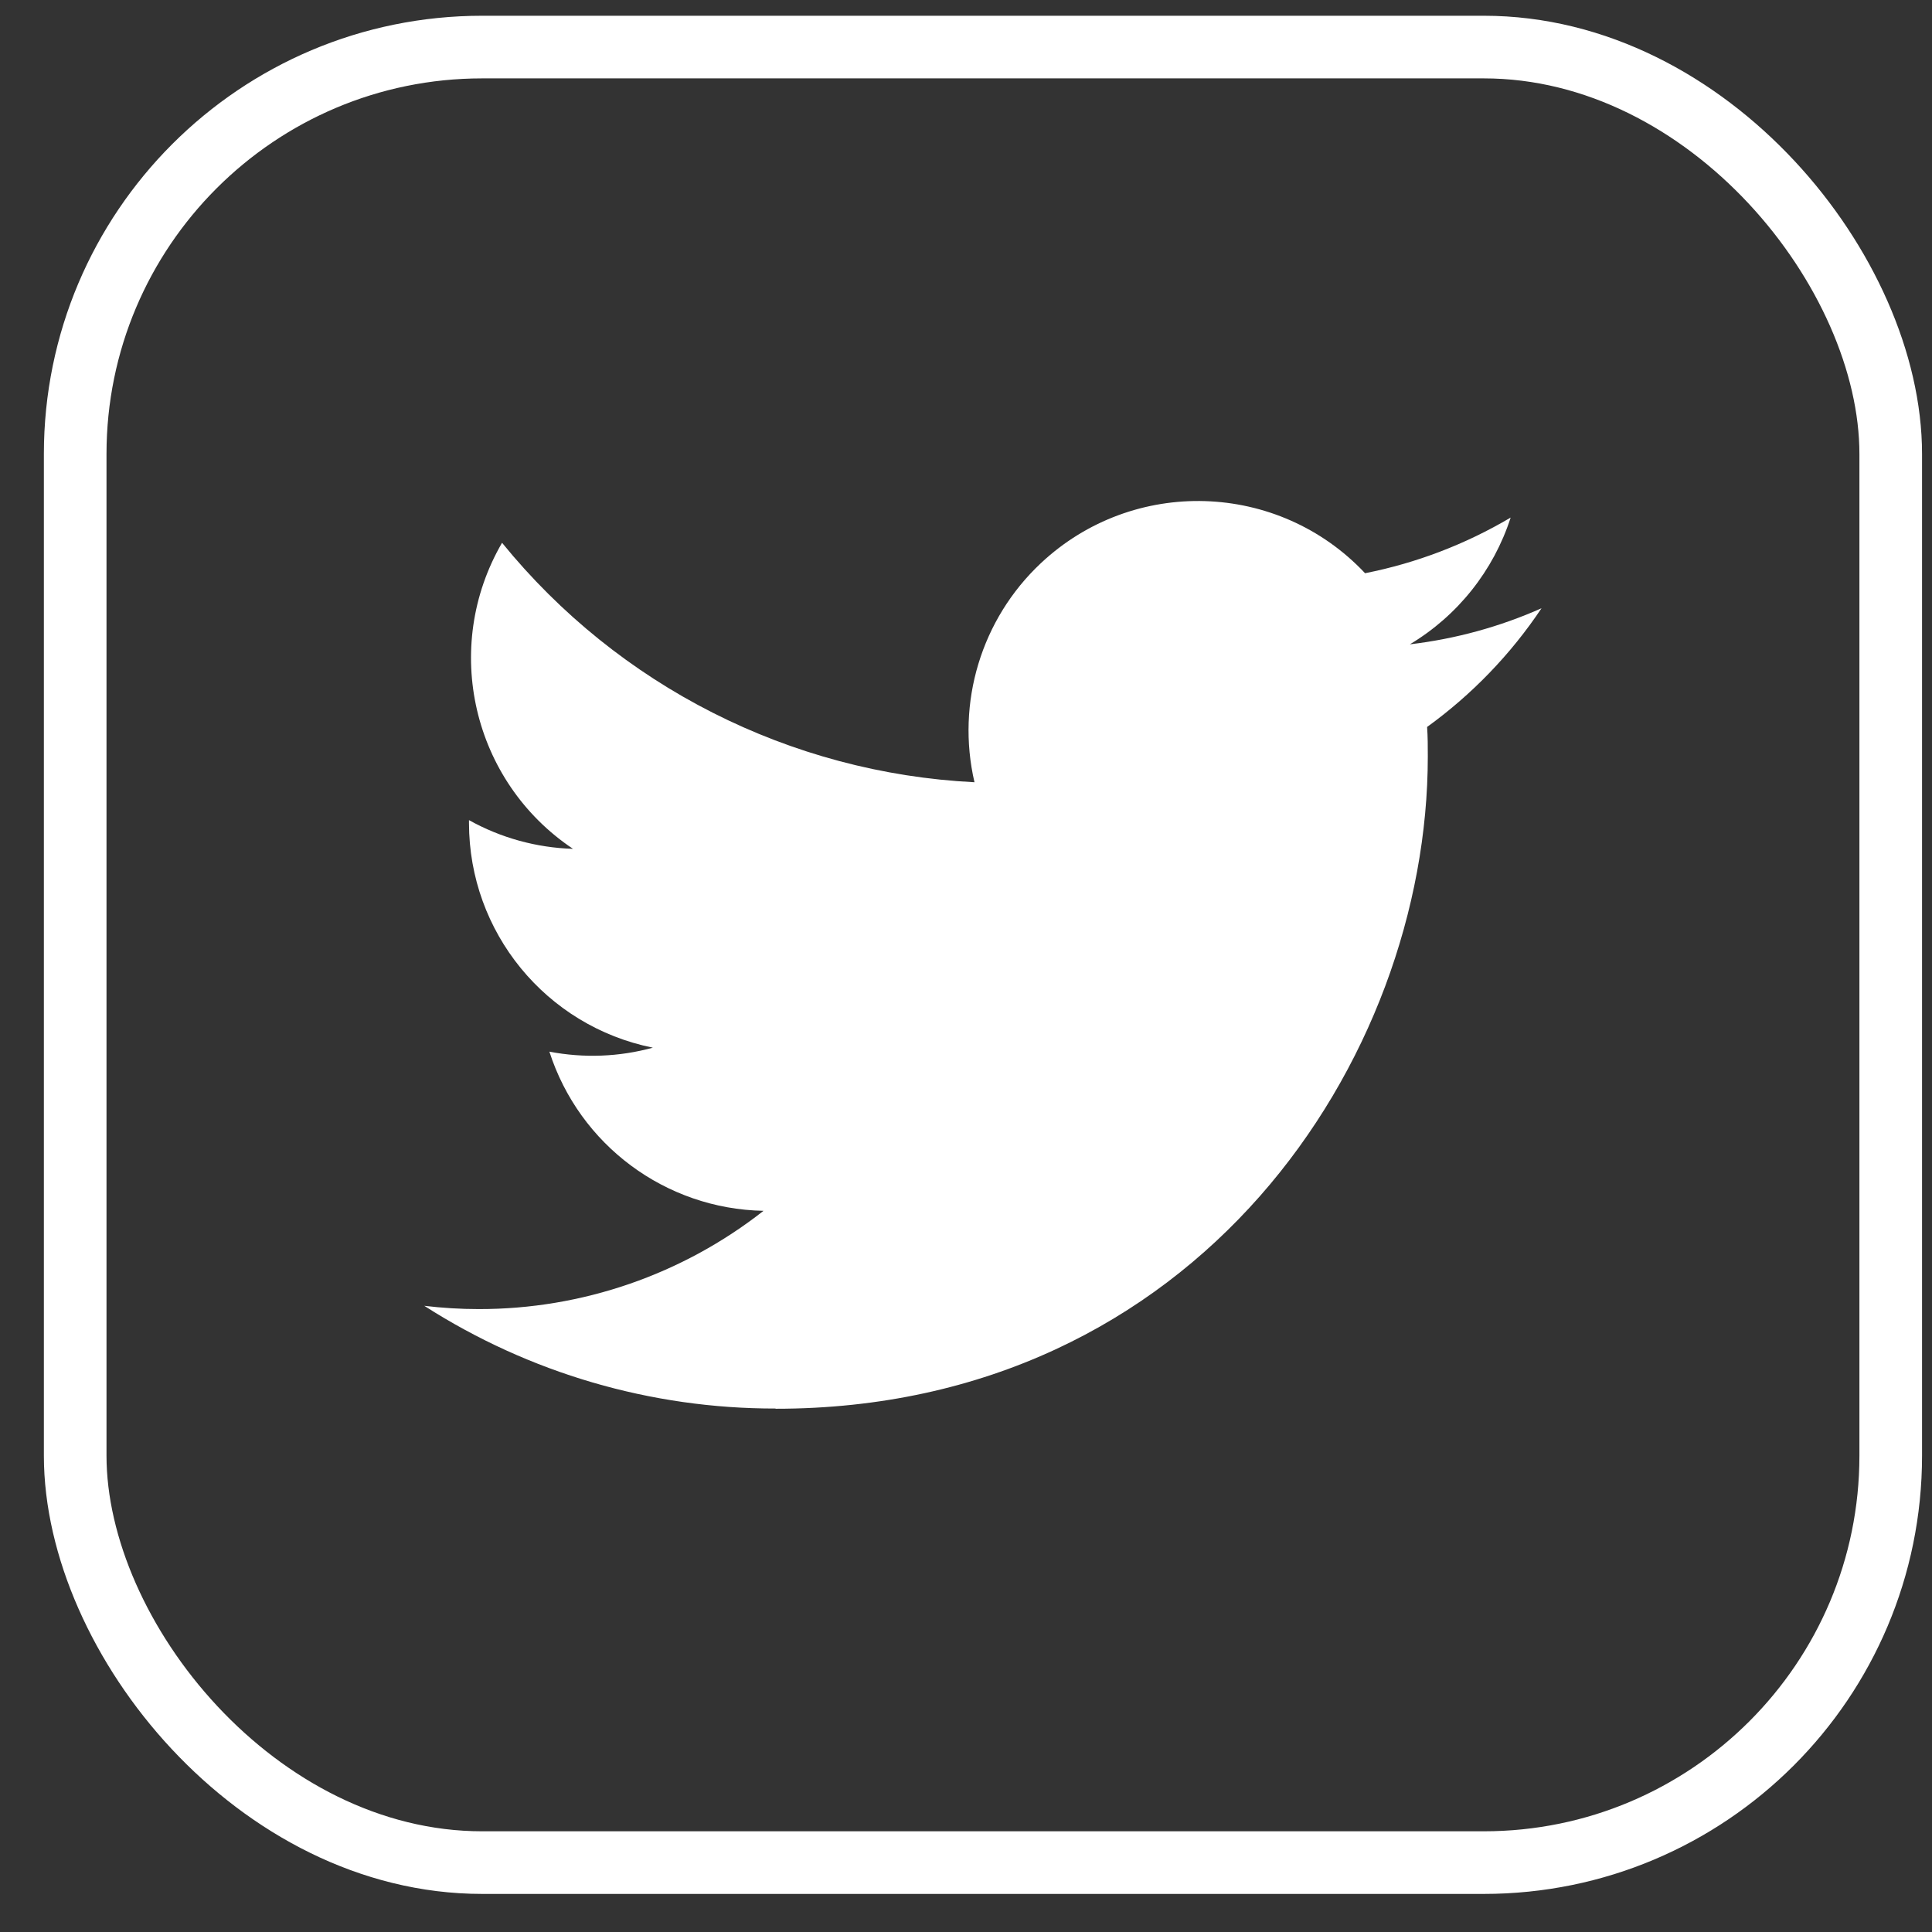 <svg width="36" height="36" viewBox="0 0 36 36" fill="none" xmlns="http://www.w3.org/2000/svg">
<rect x="0" y="0" width="36" height="36" fill="#333333" stroke="none"/>
<path d="M26.592 13.546C26.605 13.729 26.605 13.913 26.605 14.098C26.605 19.741 22.309 26.25 14.453 26.25V26.246C12.132 26.25 9.86 25.585 7.906 24.332C8.243 24.372 8.582 24.393 8.922 24.393C10.846 24.395 12.714 23.75 14.227 22.562C12.399 22.527 10.797 21.335 10.237 19.596C10.877 19.719 11.537 19.694 12.165 19.522C10.172 19.12 8.739 17.369 8.739 15.336C8.739 15.318 8.739 15.3 8.739 15.282C9.333 15.613 9.997 15.796 10.677 15.817C8.801 14.562 8.222 12.066 9.355 10.114C11.524 12.782 14.723 14.404 18.158 14.576C17.814 13.093 18.284 11.538 19.393 10.496C21.114 8.879 23.819 8.962 25.436 10.681C26.393 10.492 27.31 10.141 28.149 9.644C27.83 10.633 27.162 11.472 26.271 12.006C27.118 11.906 27.945 11.68 28.724 11.334C28.15 12.193 27.428 12.941 26.592 13.546Z" fill="white"/>
<rect x="1.401" y="0.877" width="33.83" height="33.83" rx="7.583" stroke="white" stroke-width="1.167"/>
</svg>
